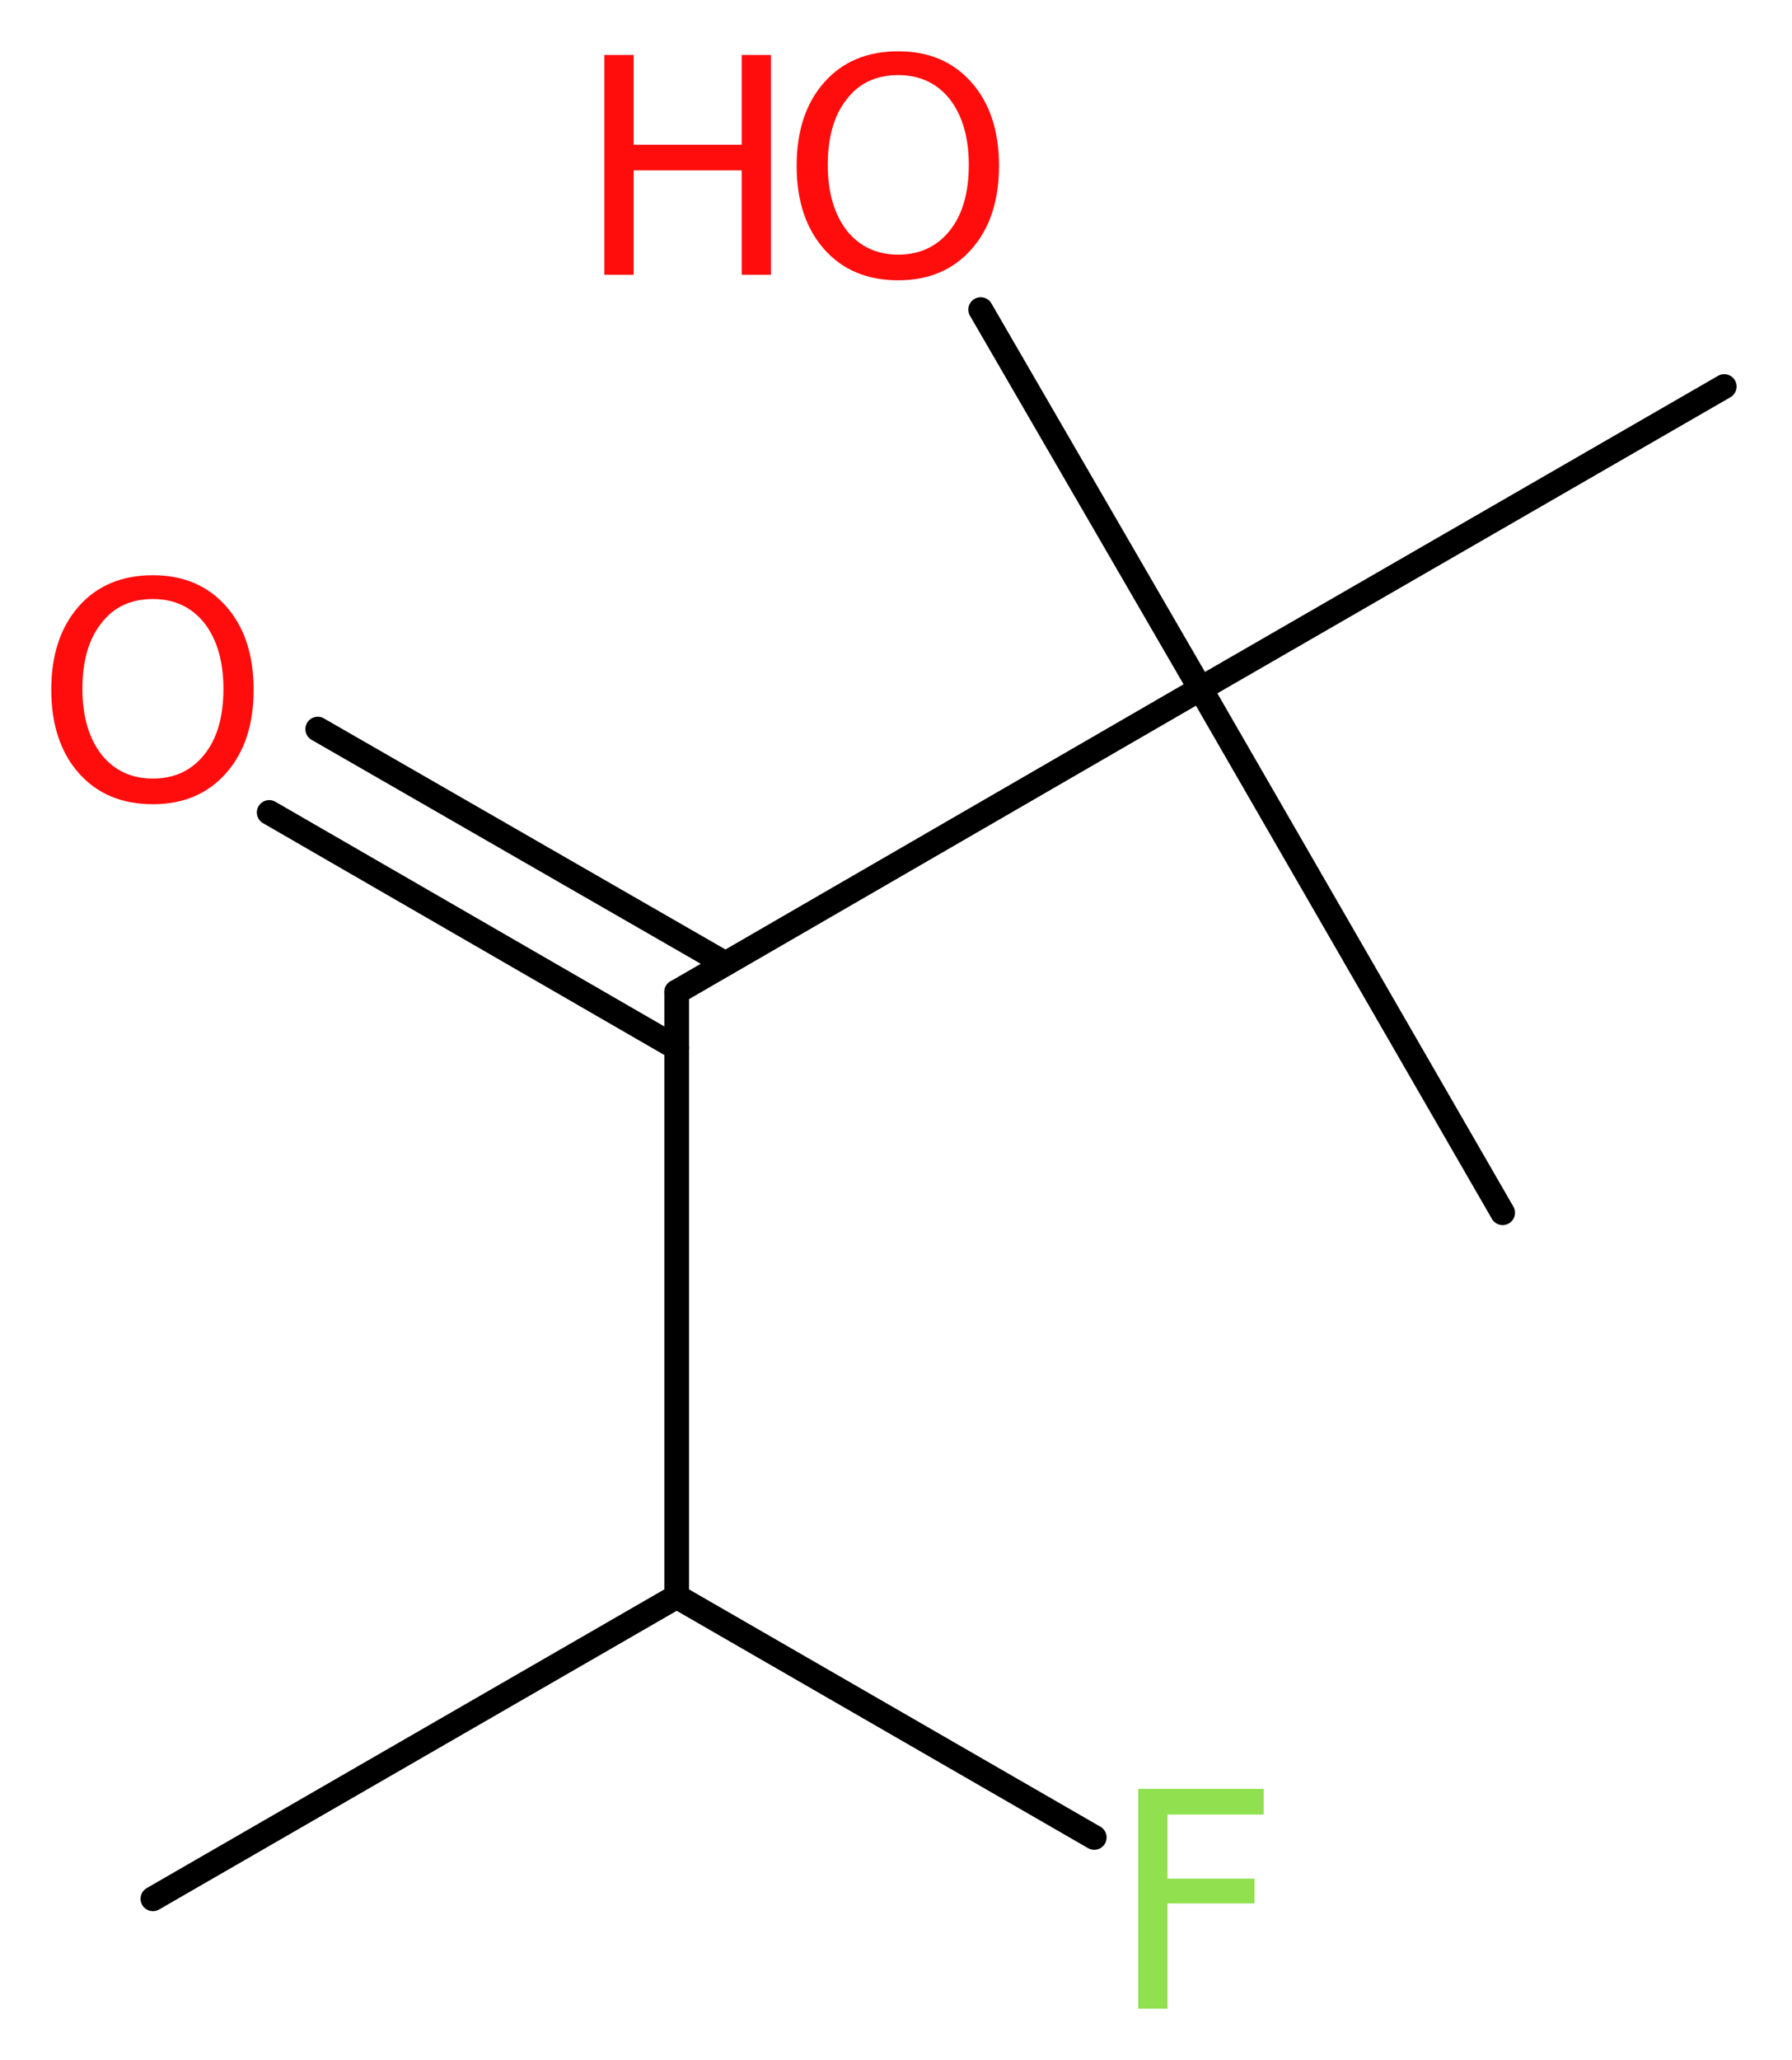 <?xml version='1.0' encoding='UTF-8'?>
<!DOCTYPE svg PUBLIC "-//W3C//DTD SVG 1.1//EN" "http://www.w3.org/Graphics/SVG/1.1/DTD/svg11.dtd">
<svg version='1.2' xmlns='http://www.w3.org/2000/svg' xmlns:xlink='http://www.w3.org/1999/xlink' width='19.57mm' height='22.49mm' viewBox='0 0 19.57 22.49'>
  <desc>Generated by the Chemistry Development Kit (http://github.com/cdk)</desc>
  <g stroke-linecap='round' stroke-linejoin='round' stroke='#000000' stroke-width='.27' fill='#FF0D0D'>
    <rect x='.0' y='.0' width='20.0' height='23.0' fill='#FFFFFF' stroke='none'/>
    <g id='mol1' class='mol'>
      <line id='mol1bnd1' class='bond' x1='1.67' y1='20.73' x2='7.39' y2='17.43'/>
      <line id='mol1bnd2' class='bond' x1='7.39' y1='17.43' x2='11.95' y2='20.06'/>
      <line id='mol1bnd3' class='bond' x1='7.39' y1='17.43' x2='7.39' y2='10.83'/>
      <g id='mol1bnd4' class='bond'>
        <line x1='7.39' y1='11.44' x2='2.94' y2='8.87'/>
        <line x1='7.92' y1='10.52' x2='3.47' y2='7.96'/>
      </g>
      <line id='mol1bnd5' class='bond' x1='7.39' y1='10.83' x2='13.11' y2='7.52'/>
      <line id='mol1bnd6' class='bond' x1='13.11' y1='7.52' x2='16.41' y2='13.24'/>
      <line id='mol1bnd7' class='bond' x1='13.11' y1='7.52' x2='18.83' y2='4.22'/>
      <line id='mol1bnd8' class='bond' x1='13.11' y1='7.52' x2='10.71' y2='3.38'/>
      <path id='mol1atm3' class='atom' d='M12.42 19.53h1.38v.28h-1.05v.7h.95v.27h-.95v1.15h-.32v-2.4z' stroke='none' fill='#90E050'/>
      <path id='mol1atm5' class='atom' d='M1.67 6.54q-.36 .0 -.56 .26q-.21 .26 -.21 .72q.0 .45 .21 .72q.21 .26 .56 .26q.35 .0 .56 -.26q.21 -.26 .21 -.72q.0 -.45 -.21 -.72q-.21 -.26 -.56 -.26zM1.67 6.28q.5 .0 .8 .34q.3 .34 .3 .91q.0 .57 -.3 .91q-.3 .34 -.8 .34q-.51 .0 -.81 -.34q-.3 -.34 -.3 -.91q.0 -.57 .3 -.91q.3 -.34 .81 -.34z' stroke='none'/>
      <g id='mol1atm9' class='atom'>
        <path d='M9.81 .82q-.36 .0 -.56 .26q-.21 .26 -.21 .72q.0 .45 .21 .72q.21 .26 .56 .26q.35 .0 .56 -.26q.21 -.26 .21 -.72q.0 -.45 -.21 -.72q-.21 -.26 -.56 -.26zM9.81 .56q.5 .0 .8 .34q.3 .34 .3 .91q.0 .57 -.3 .91q-.3 .34 -.8 .34q-.51 .0 -.81 -.34q-.3 -.34 -.3 -.91q.0 -.57 .3 -.91q.3 -.34 .81 -.34z' stroke='none'/>
        <path d='M6.6 .6h.32v.98h1.18v-.98h.32v2.4h-.32v-1.14h-1.18v1.14h-.32v-2.4z' stroke='none'/>
      </g>
    </g>
  </g>
</svg>
